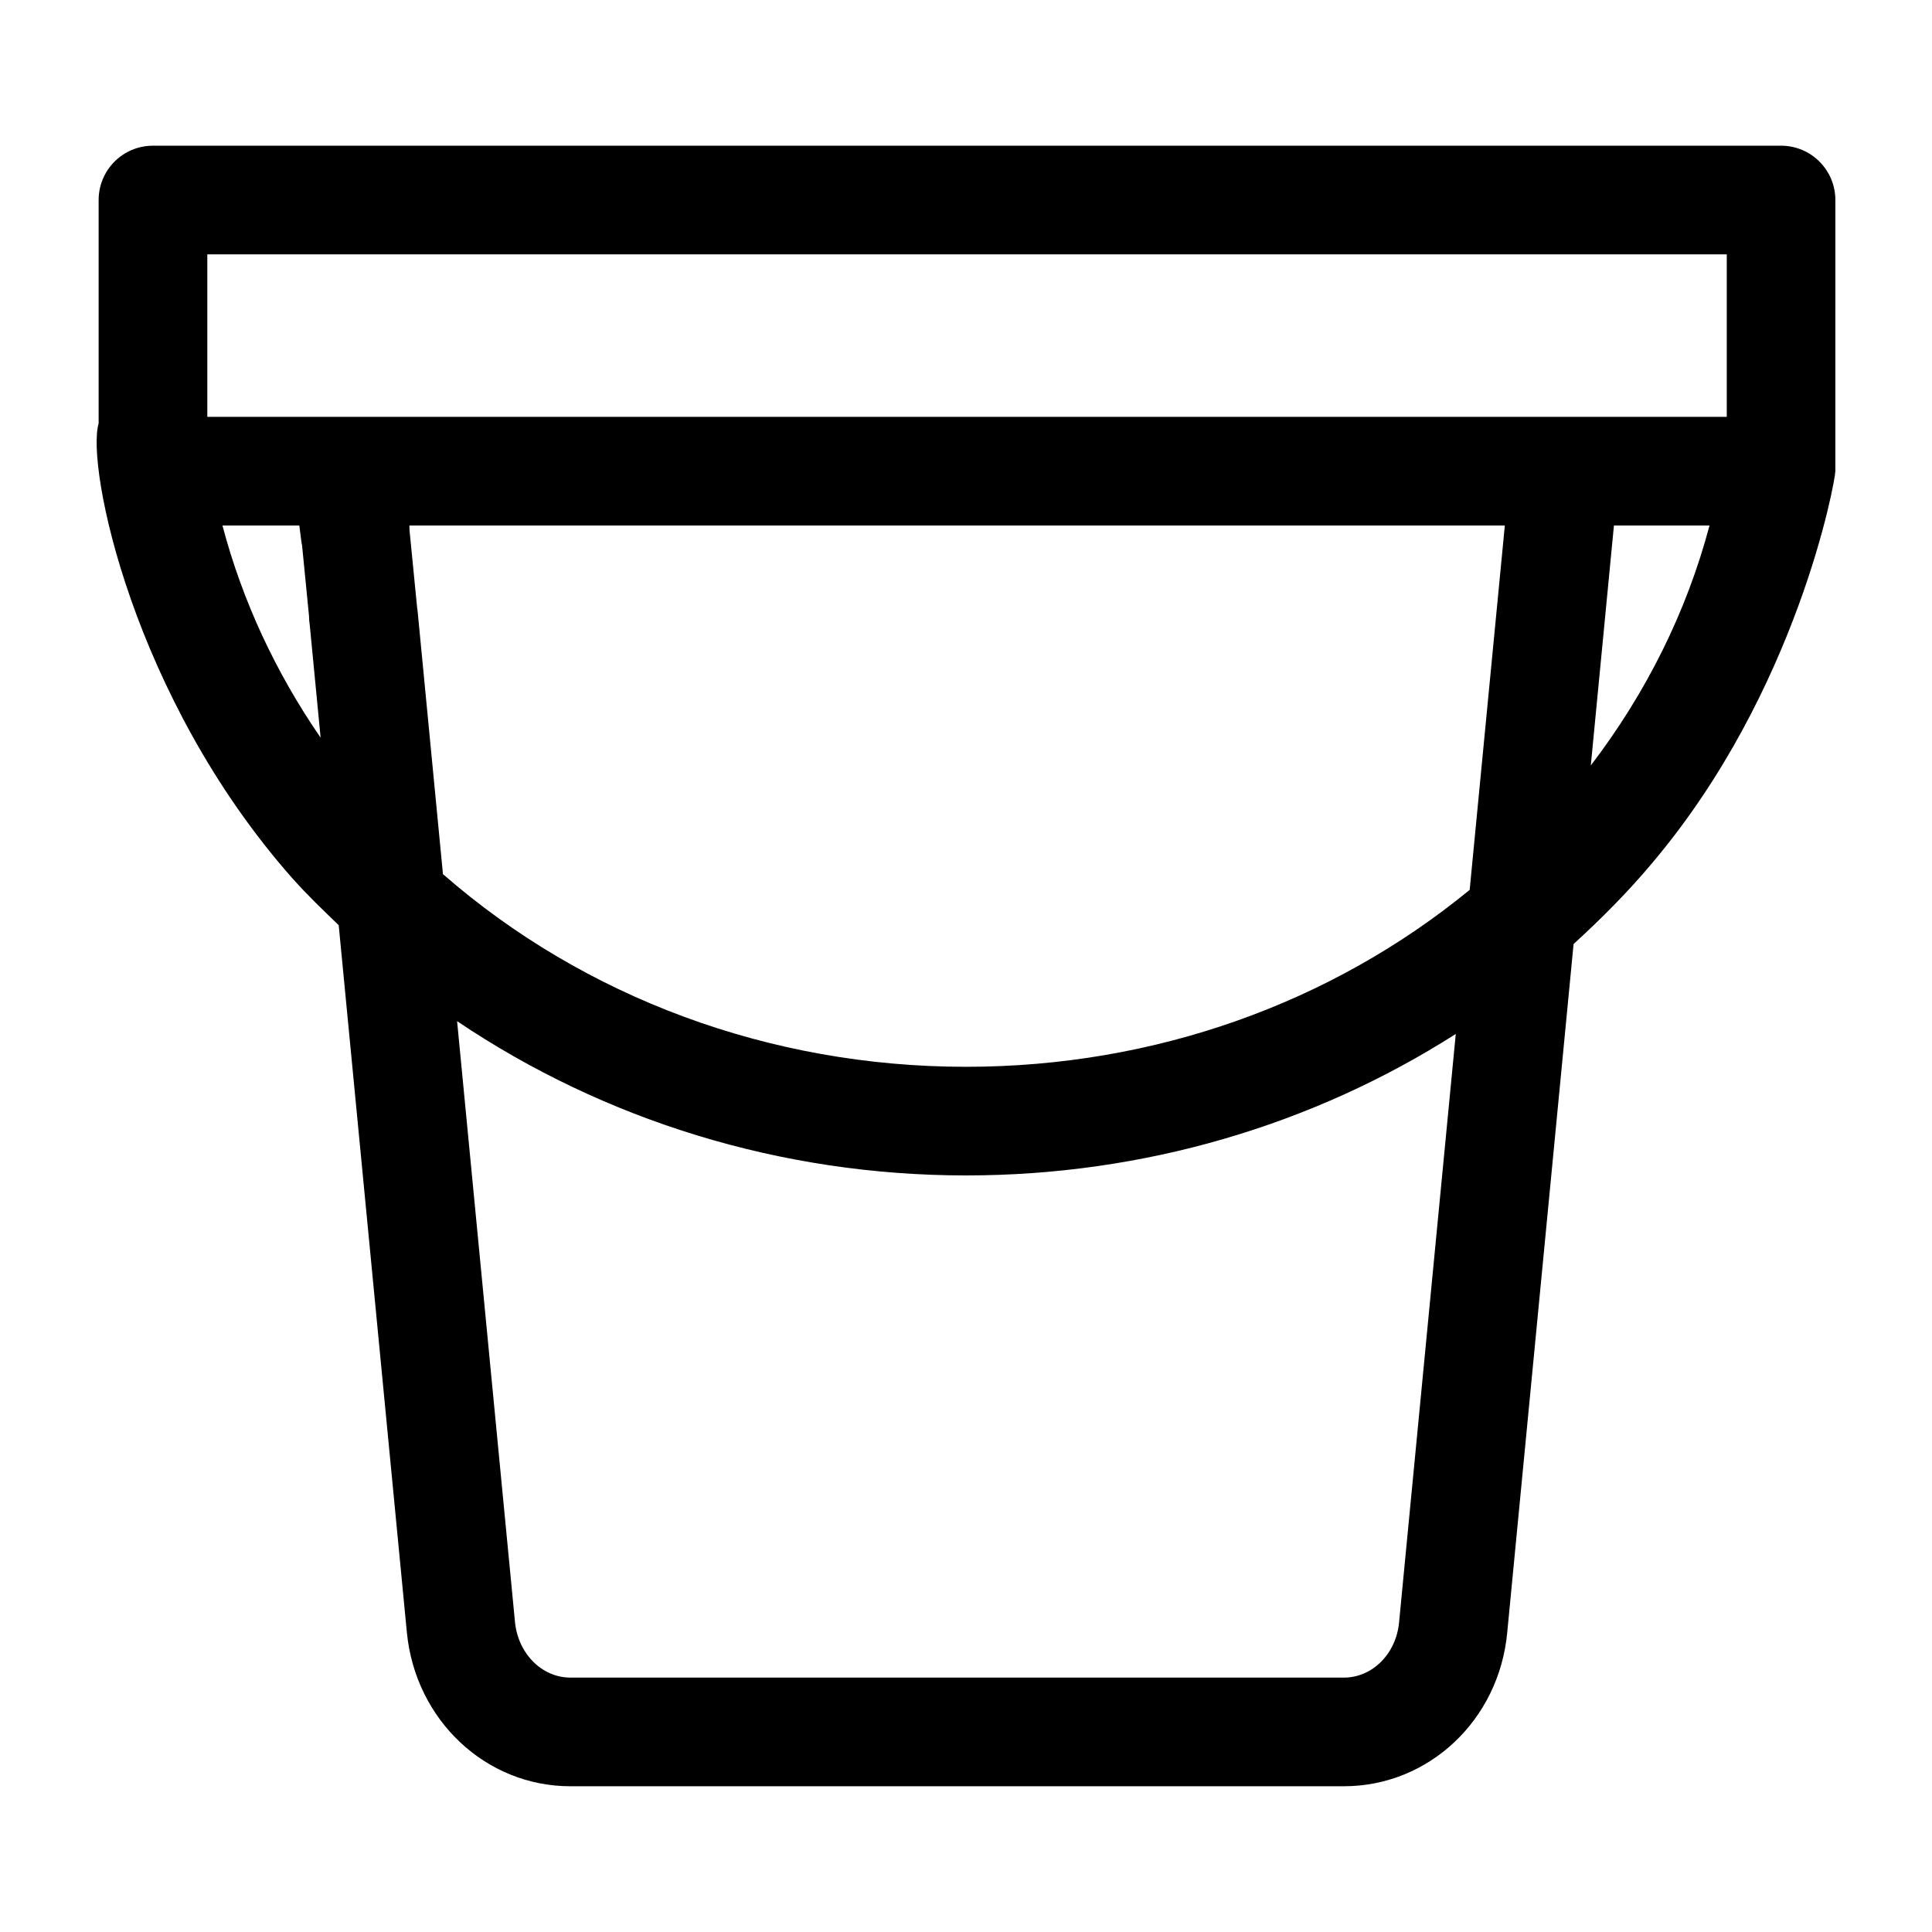 <?xml version="1.0" encoding="UTF-8"?>
<!-- Uploaded to: SVG Repo, www.svgrepo.com, Generator: SVG Repo Mixer Tools -->
<svg fill="#000000" width="800px" height="800px" version="1.1" viewBox="144 144 512 512" xmlns="http://www.w3.org/2000/svg">
 <path d="m221.34 376.59c0.098 0.113 0.195 0.223 0.297 0.324 3.824 4.324 8 8.277 12.125 12.277l18.07 187.49c2.293 23.195 20.918 40.695 43.309 40.695h204.98c22.52 0 41.145-17.531 43.309-40.738l17.586-182.46c7.379-6.746 14.461-13.84 20.93-21.582 38.41-45.504 48.441-101.21 48.441-103.73l0.004-71.859c0-7.957-6.438-14.395-14.395-14.395h-431.46c-7.957 0-14.395 6.438-14.395 14.395v59.203c-3.387 11.426 9.07 72.629 51.195 120.38zm-18.391-93.328h20.375l0.504 3.965c0.055 0.449 0.125 0.887 0.223 1.309l1.84 18.695c0 0.789 0.07 1.59 0.195 2.391l2.879 29.871c-11.945-17.352-20.75-36.297-26.016-56.23zm330.53 96.57c-36.574 29.973-83.438 46.883-133.48 46.883-52.09 0-101.25-18.445-138.61-51.059l-6.695-69.469c-0.027-0.352-0.07-0.703-0.141-1.055l-2.039-20.742v-0.422c0-0.238 0-0.465-0.016-0.703h290.3zm-18.707 194.09c-0.773 8.352-7.07 14.664-14.648 14.664l-204.98-0.004c-7.519 0-13.832-6.34-14.664-14.703l-15.344-159.26c38.918 26.219 85.738 40.883 134.86 40.883 47.242 0 92.039-13.402 129.8-37.492zm50.809-227.07 6.129-63.59h25.332c-6.047 22.793-16.727 44.32-31.461 63.59zm-366.64-135.45h402.67v43.07h-402.67z"/>
</svg>
